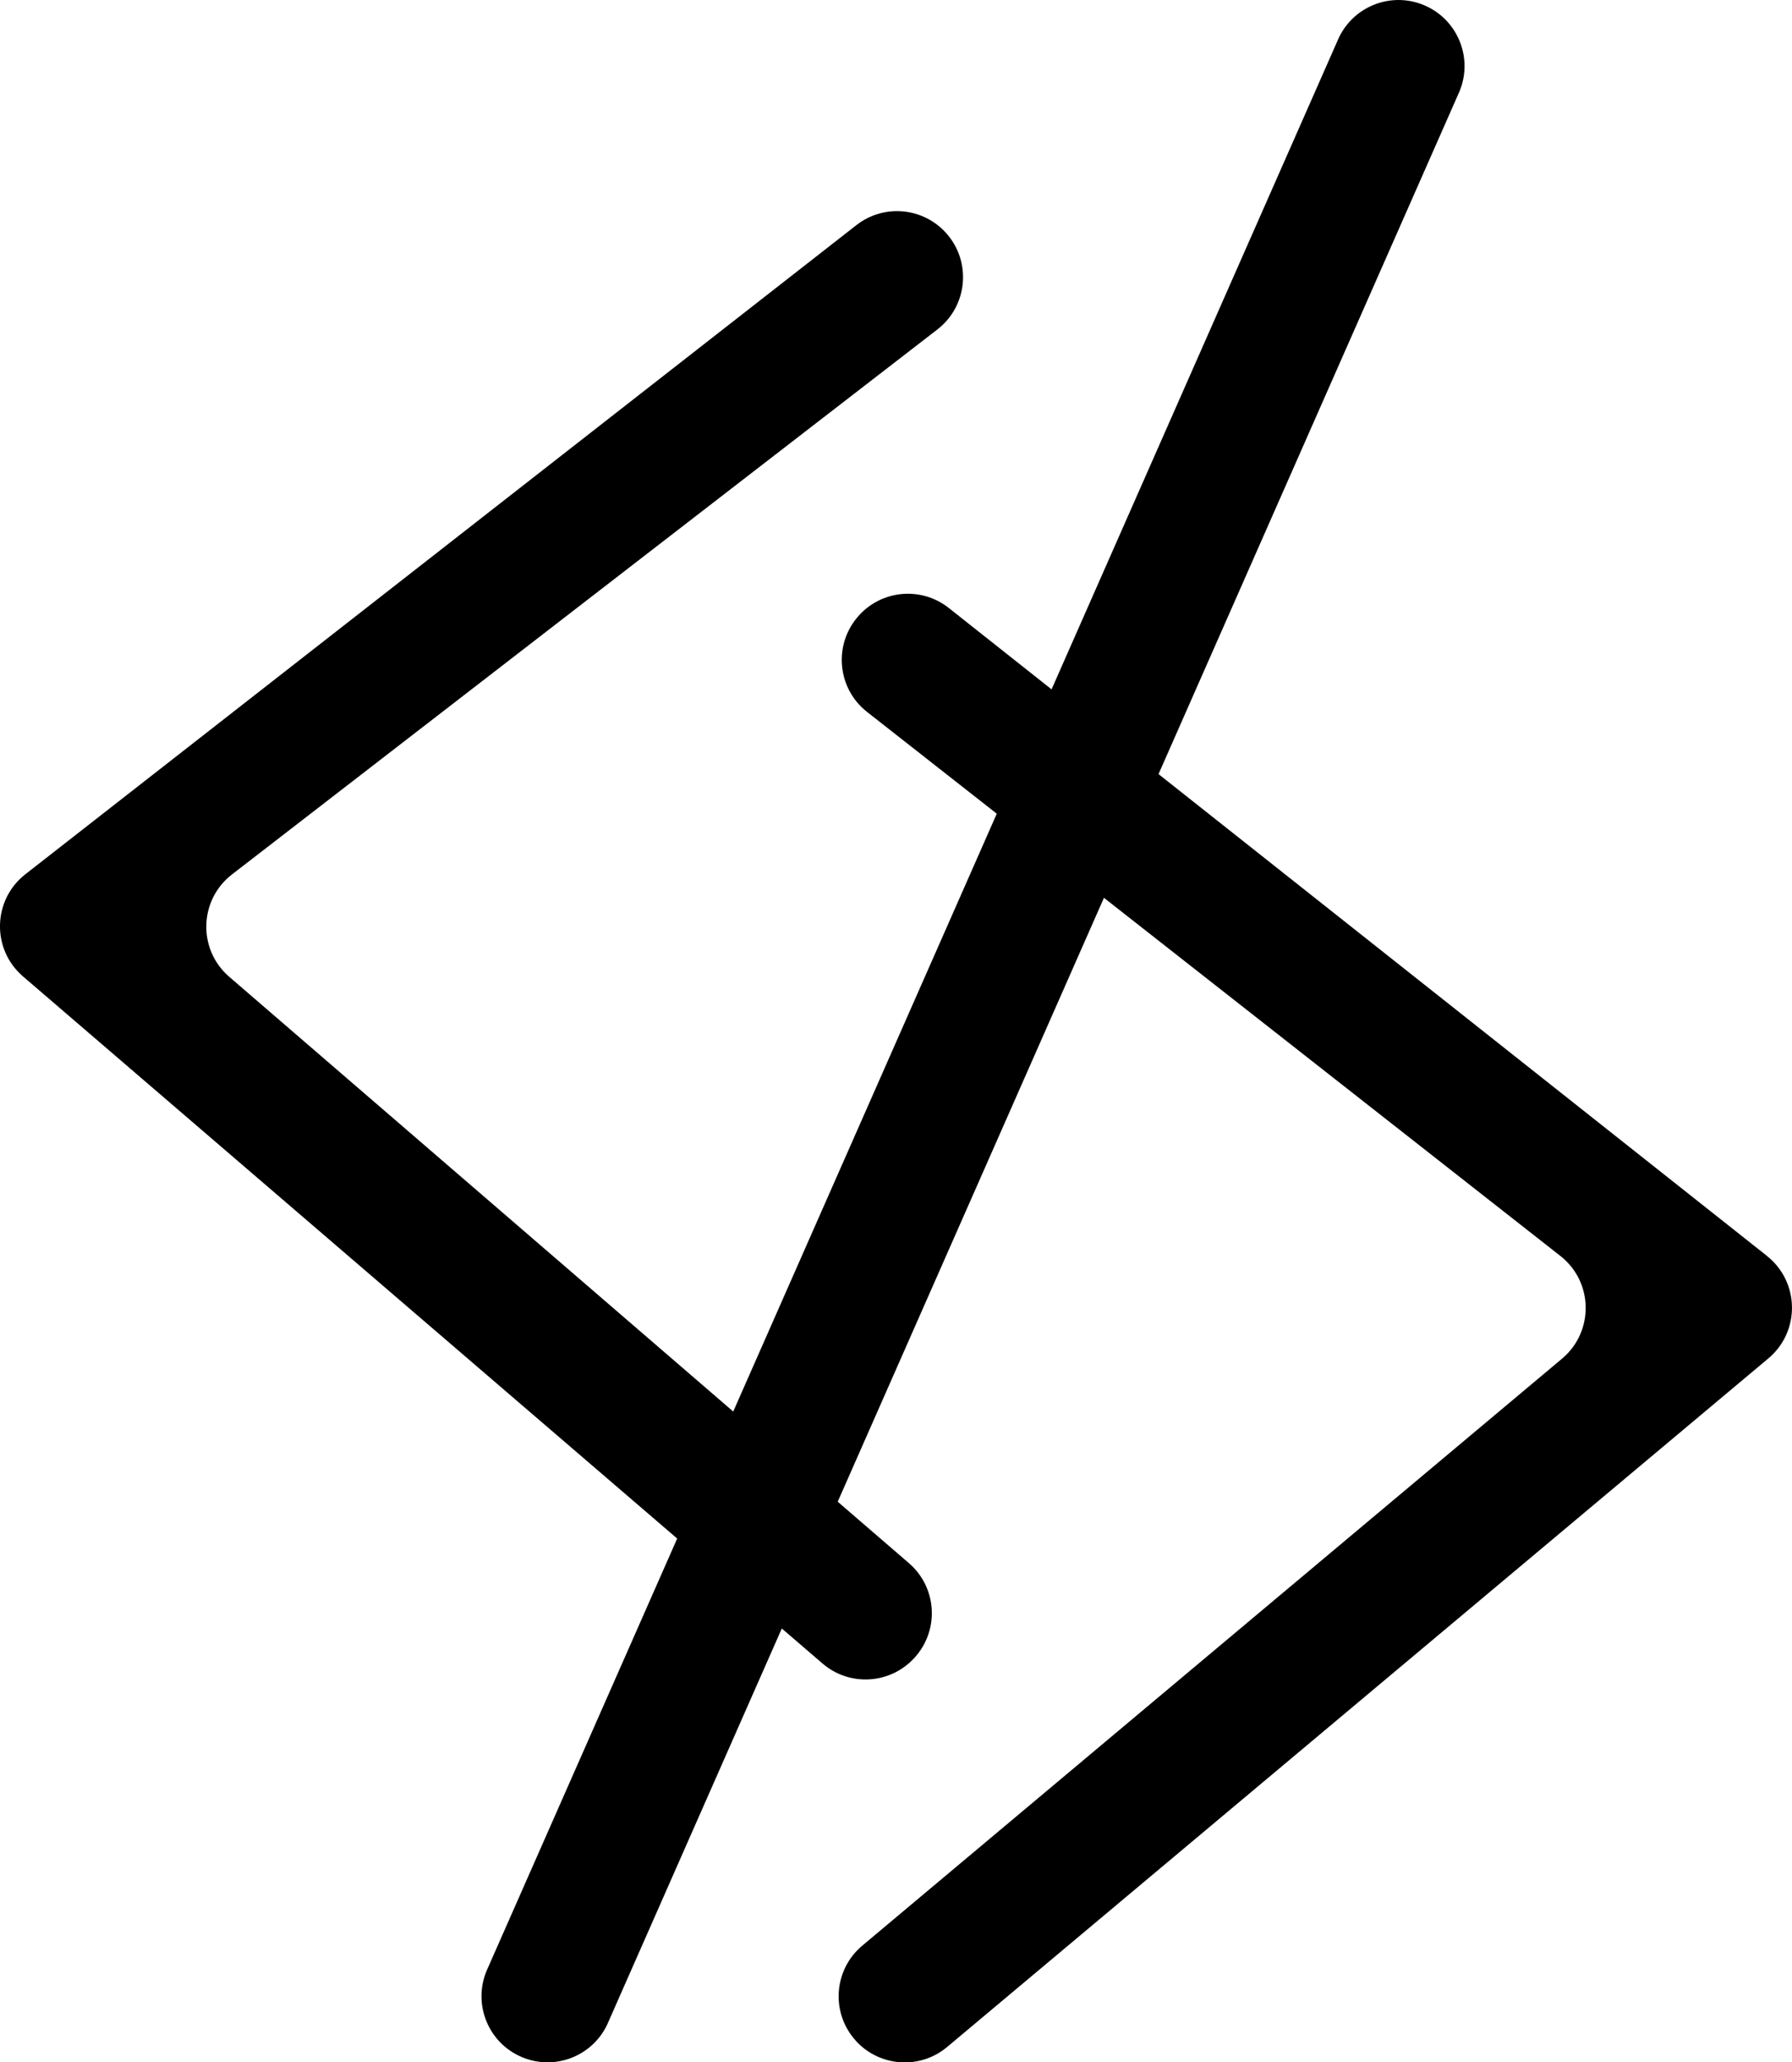 <?xml version="1.0" encoding="UTF-8"?>
<svg id="_レイヤー_2" data-name="レイヤー 2" xmlns="http://www.w3.org/2000/svg" viewBox="0 0 512.48 589.45">
  <defs>
    <style>
      .cls-1 {
        fill-rule: evenodd;
      }
    </style>
  </defs>
  <g id="_レイヤー_1-2" data-name="レイヤー 1">
    <path class="cls-1" d="M505.32,358.96l-174-137.71L417.39,26.12c3.99-9.63-.58-20.68-10.21-24.67h-.01c-9.63-4-20.68.58-24.67,10.21l-81.77,185.37-29.38-23.25c-7.87-6.23-19.23-5.21-25.87,2.31l-.02.03c-7.19,8.14-6.05,20.65,2.5,27.36l37.1,29.09-75.37,170.87-144.14-124.26c-9.05-7.8-8.67-21.94.79-29.25l201.73-155.76c8.64-6.67,9.84-19.26,2.61-27.44-6.61-7.48-17.9-8.53-25.77-2.38L7.26,249.87c-9.4,7.34-9.73,21.44-.68,29.21l187.08,160.66-54.52,123.59c-3.99,9.63.58,20.68,10.21,24.67h.01c9.64,4,20.68-.58,24.67-10.21l49.55-112.34,11.65,10.01c7.72,6.63,19.3,5.95,26.19-1.53l.07-.07c7.23-7.85,6.53-20.13-1.56-27.09l-20.36-17.56,76.14-172.6,130.54,102.37c9.44,7.4,9.67,21.62.48,29.33l-200.14,167.79c-8.25,6.92-9.06,19.33-1.77,27.25v.02c6.85,7.42,18.31,8.17,26.04,1.69l234.86-196.81c9.17-7.68,8.97-21.85-.41-29.28Z"/>
  </g>
</svg>
